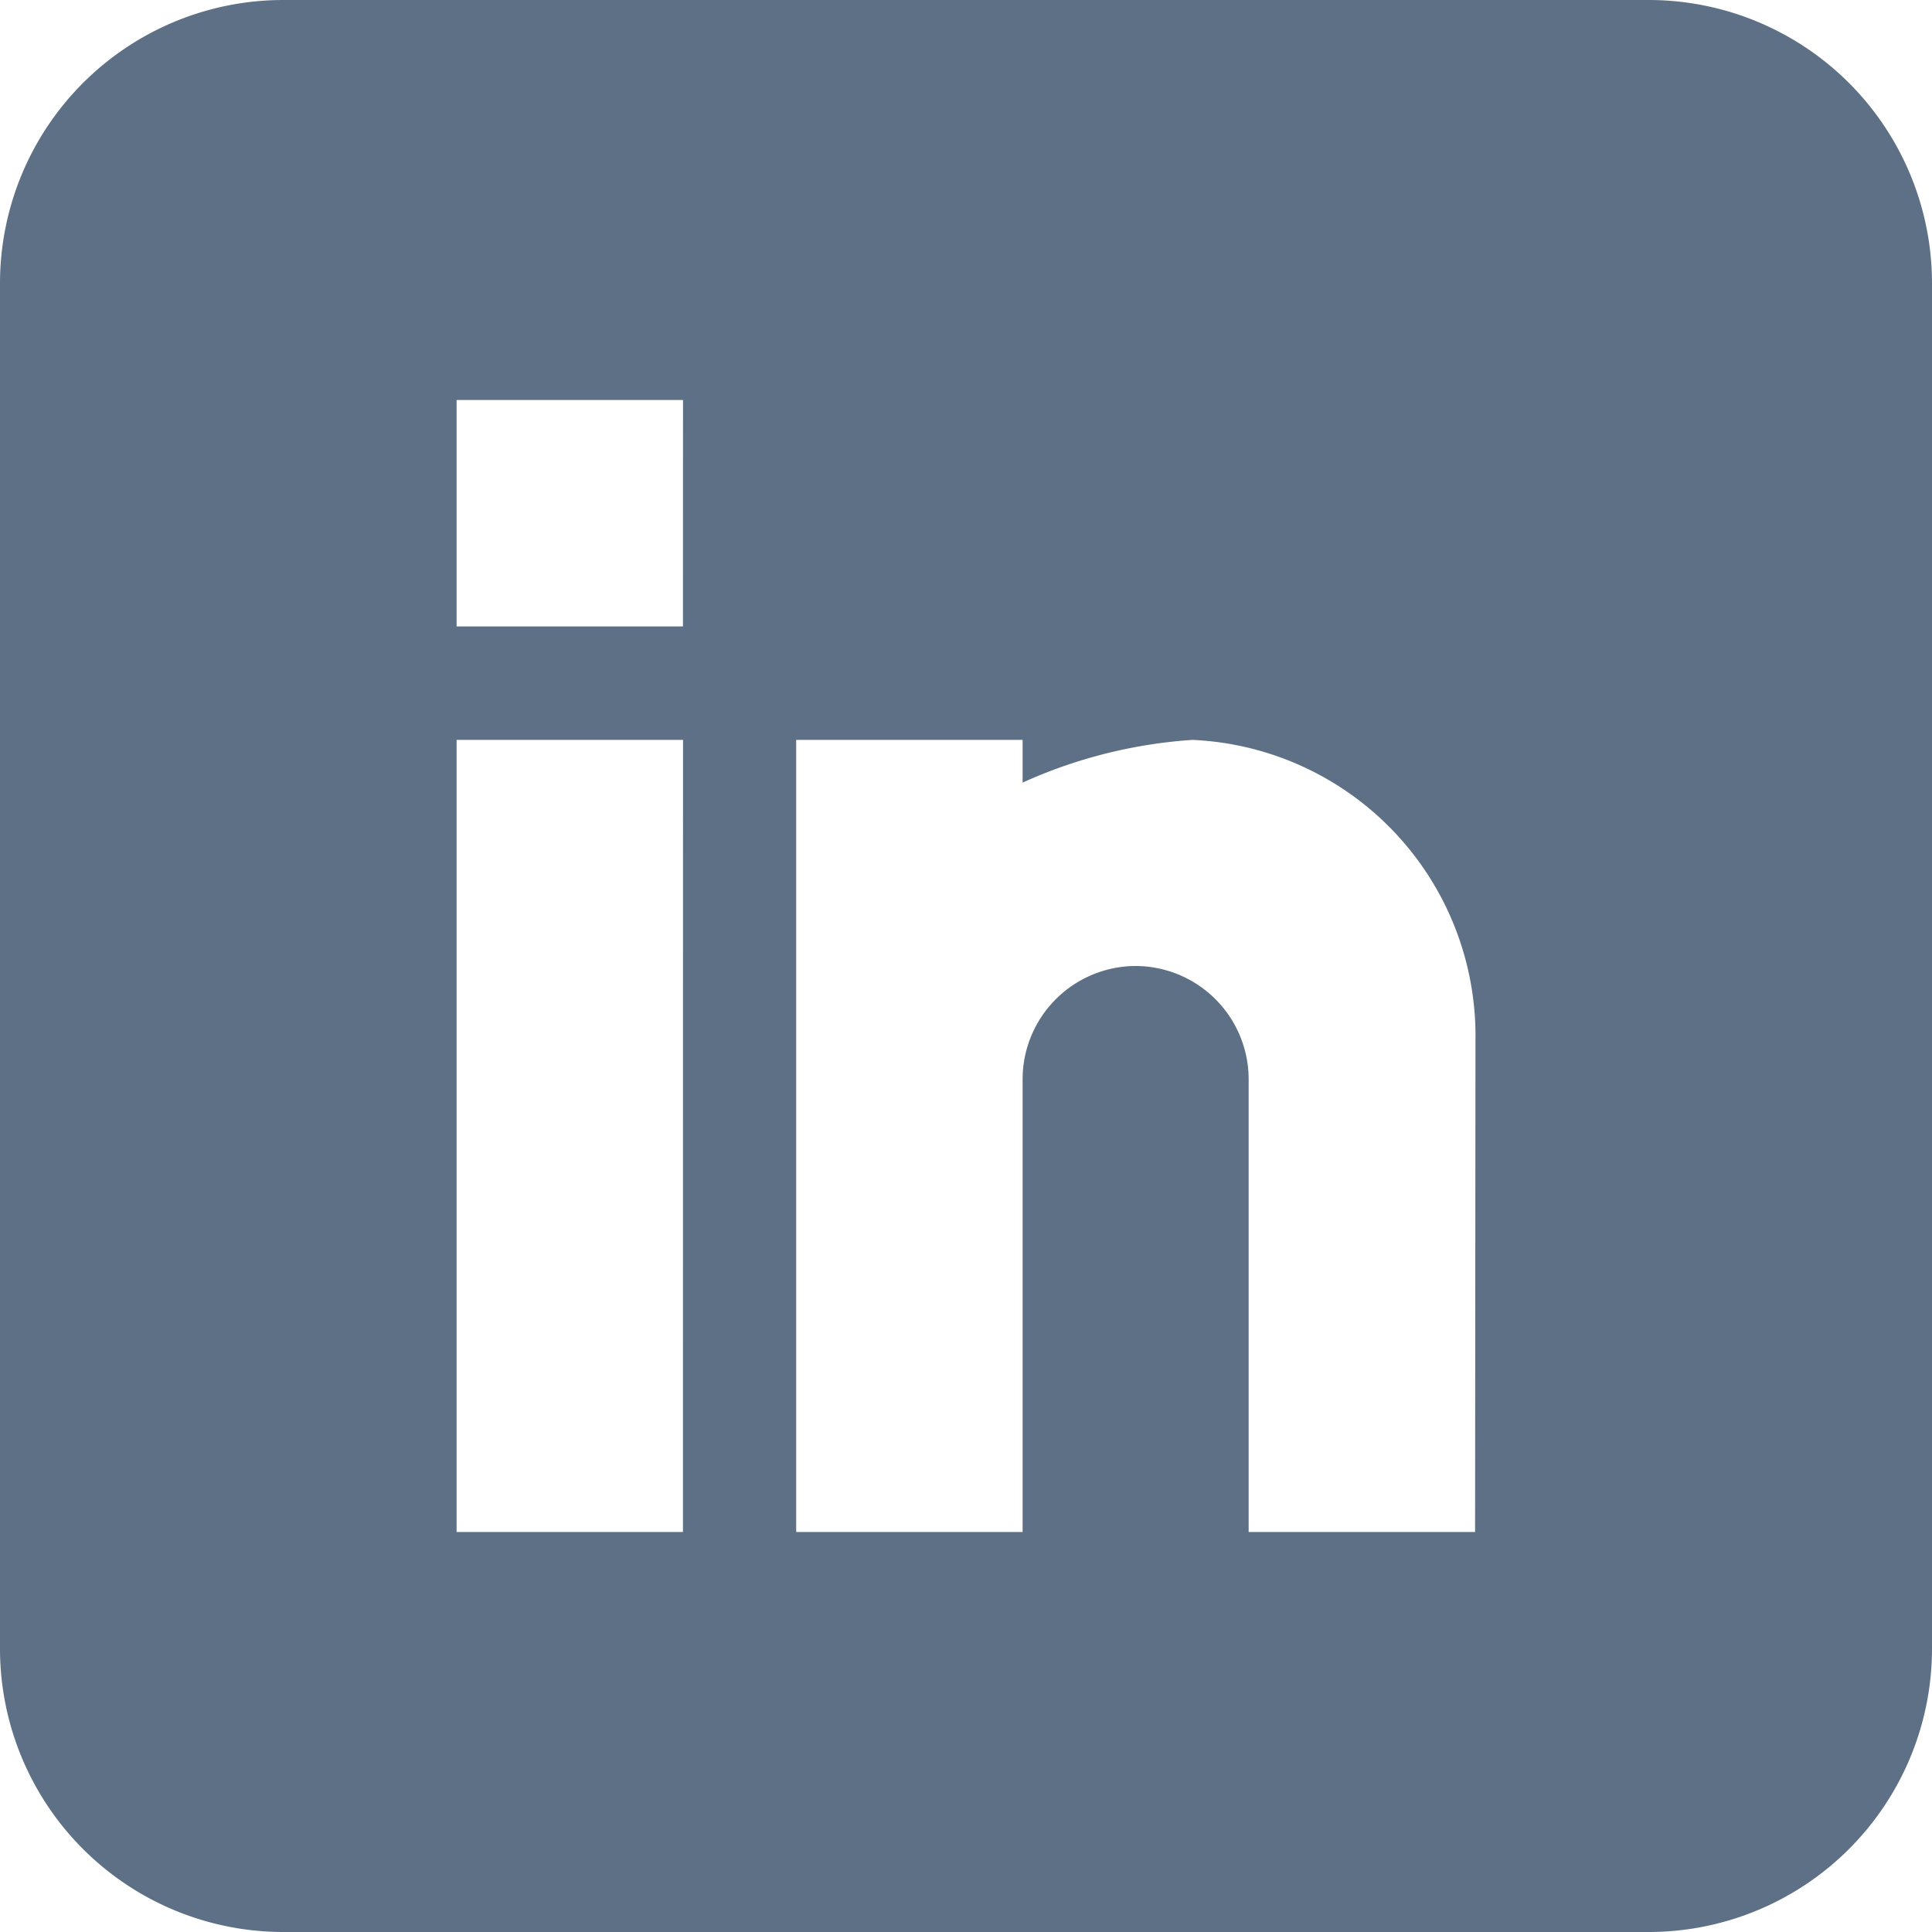 <svg xmlns="http://www.w3.org/2000/svg" width="30" height="30" viewBox="0 0 30 30">
  <g id="Group_15187" data-name="Group 15187" transform="translate(0 0)">
    <path id="Path_6692" data-name="Path 6692" d="M-81.395-54h-21.211A4.4,4.4,0,0,0-107-49.605v21.211A4.4,4.4,0,0,0-102.605-24h21.211A4.4,4.4,0,0,0-77-28.395V-49.605A4.4,4.4,0,0,0-81.395-54Zm-15,23.789H-99.91v-12.3h3.516Zm0-14.062H-99.91v-3.516h3.516Zm12.3,14.062h-3.516v-7.031A1.76,1.76,0,0,0-89.363-39a1.76,1.76,0,0,0-1.758,1.758v7.031h-3.516v-12.3h3.516v.663a7.617,7.617,0,0,1,2.637-.663,4.6,4.6,0,0,1,4.395,4.669Zm0,0" transform="translate(107 54)" fill="#5e7086"/>
  </g>
</svg>

